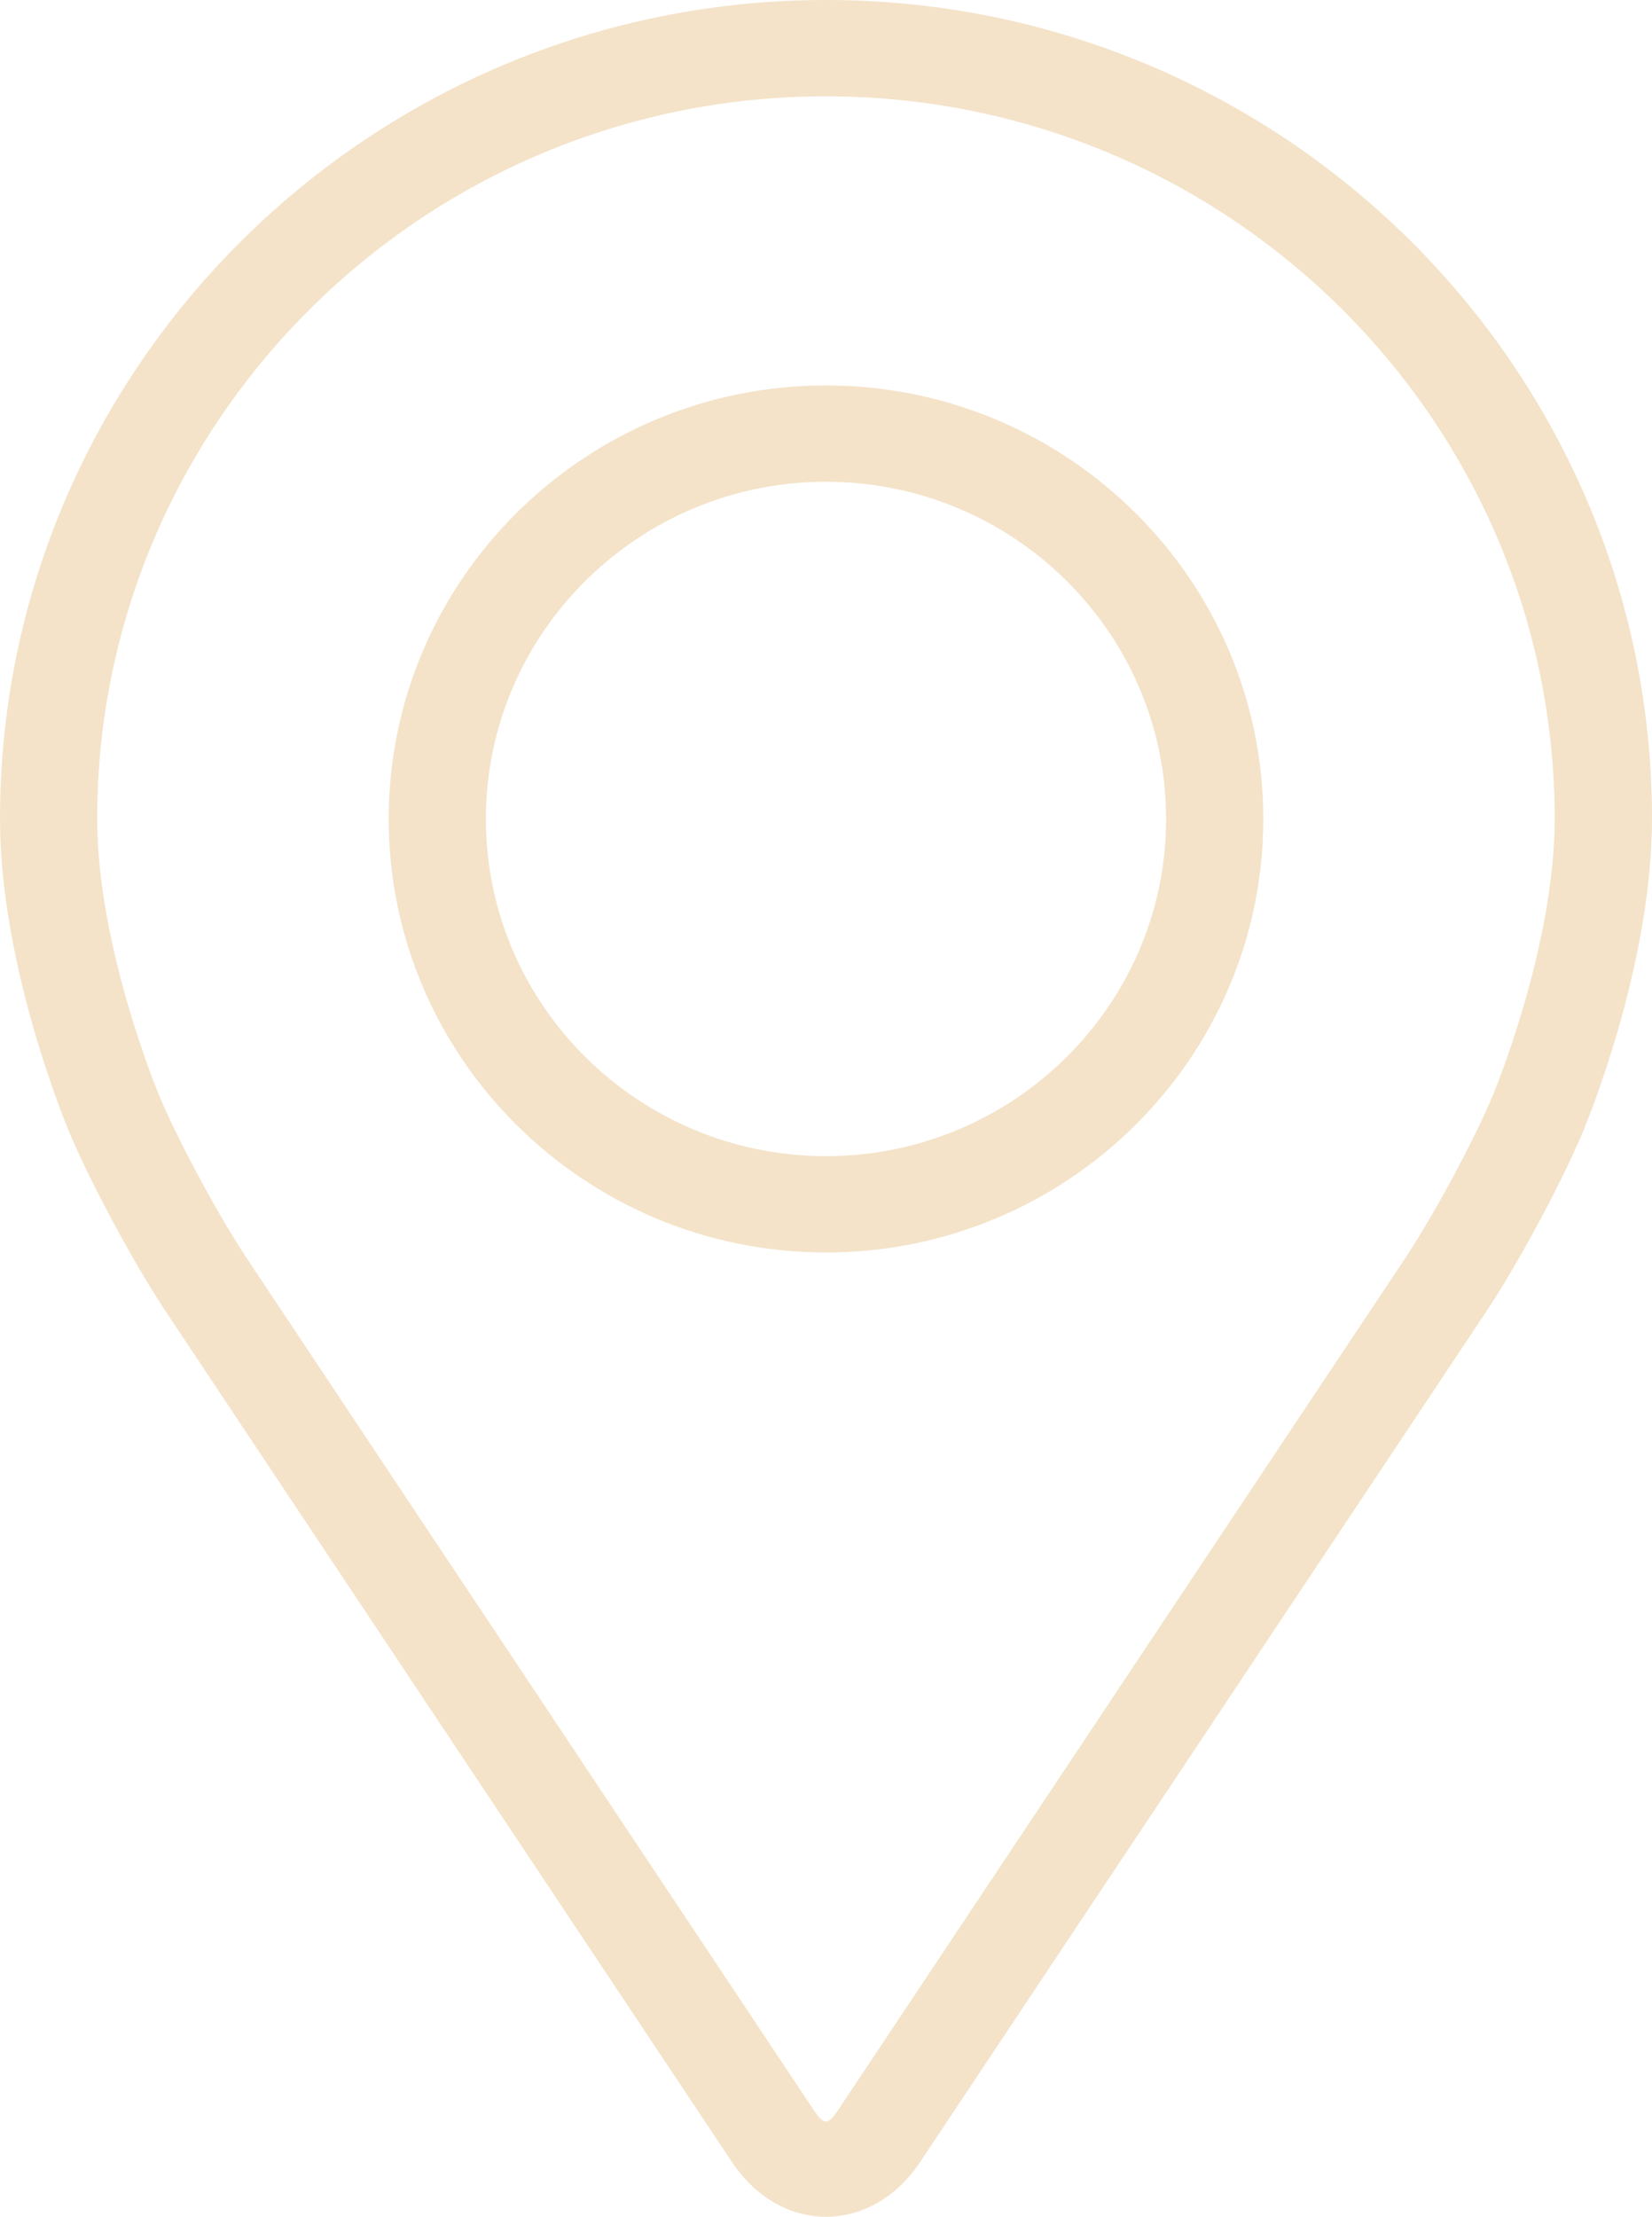 <svg width="41" height="55" viewBox="0 0 41 55" fill="none" xmlns="http://www.w3.org/2000/svg">
<path d="M20.498 0C9.196 0 0 9.114 0 20.317C0 24.006 1.669 27.972 1.739 28.139C2.279 29.408 3.342 31.377 4.109 32.532L18.164 53.639C18.739 54.504 19.59 55 20.5 55C21.41 55 22.261 54.504 22.836 53.641L36.893 32.532C37.661 31.377 38.723 29.408 39.262 28.139C39.331 27.974 41 24.007 41 20.317C41 9.114 31.804 0 20.502 0H20.498ZM37.036 27.212C36.555 28.349 35.565 30.18 34.876 31.215L20.82 52.324C20.542 52.741 20.455 52.741 20.177 52.324L6.122 31.215C5.434 30.18 4.443 28.347 3.963 27.21C3.941 27.161 2.412 23.51 2.412 20.317C2.412 10.432 10.525 2.39 20.498 2.39C30.472 2.39 38.585 10.432 38.585 20.317C38.585 23.516 37.051 27.176 37.036 27.212Z" fill="#F3E1C5" fill-opacity="0.933"/>
<path d="M20.5 9.563C14.516 9.563 9.647 14.388 9.647 20.319C9.647 26.25 14.516 31.075 20.5 31.075C26.484 31.075 31.353 26.25 31.353 20.319C31.353 14.388 26.484 9.563 20.5 9.563ZM20.5 28.685C15.847 28.685 12.059 24.932 12.059 20.319C12.059 15.706 15.847 11.953 20.5 11.953C25.153 11.953 28.941 15.706 28.941 20.319C28.941 24.932 25.153 28.685 20.5 28.685Z" fill="#F3E1C5" fill-opacity="0.933"/>
</svg>
